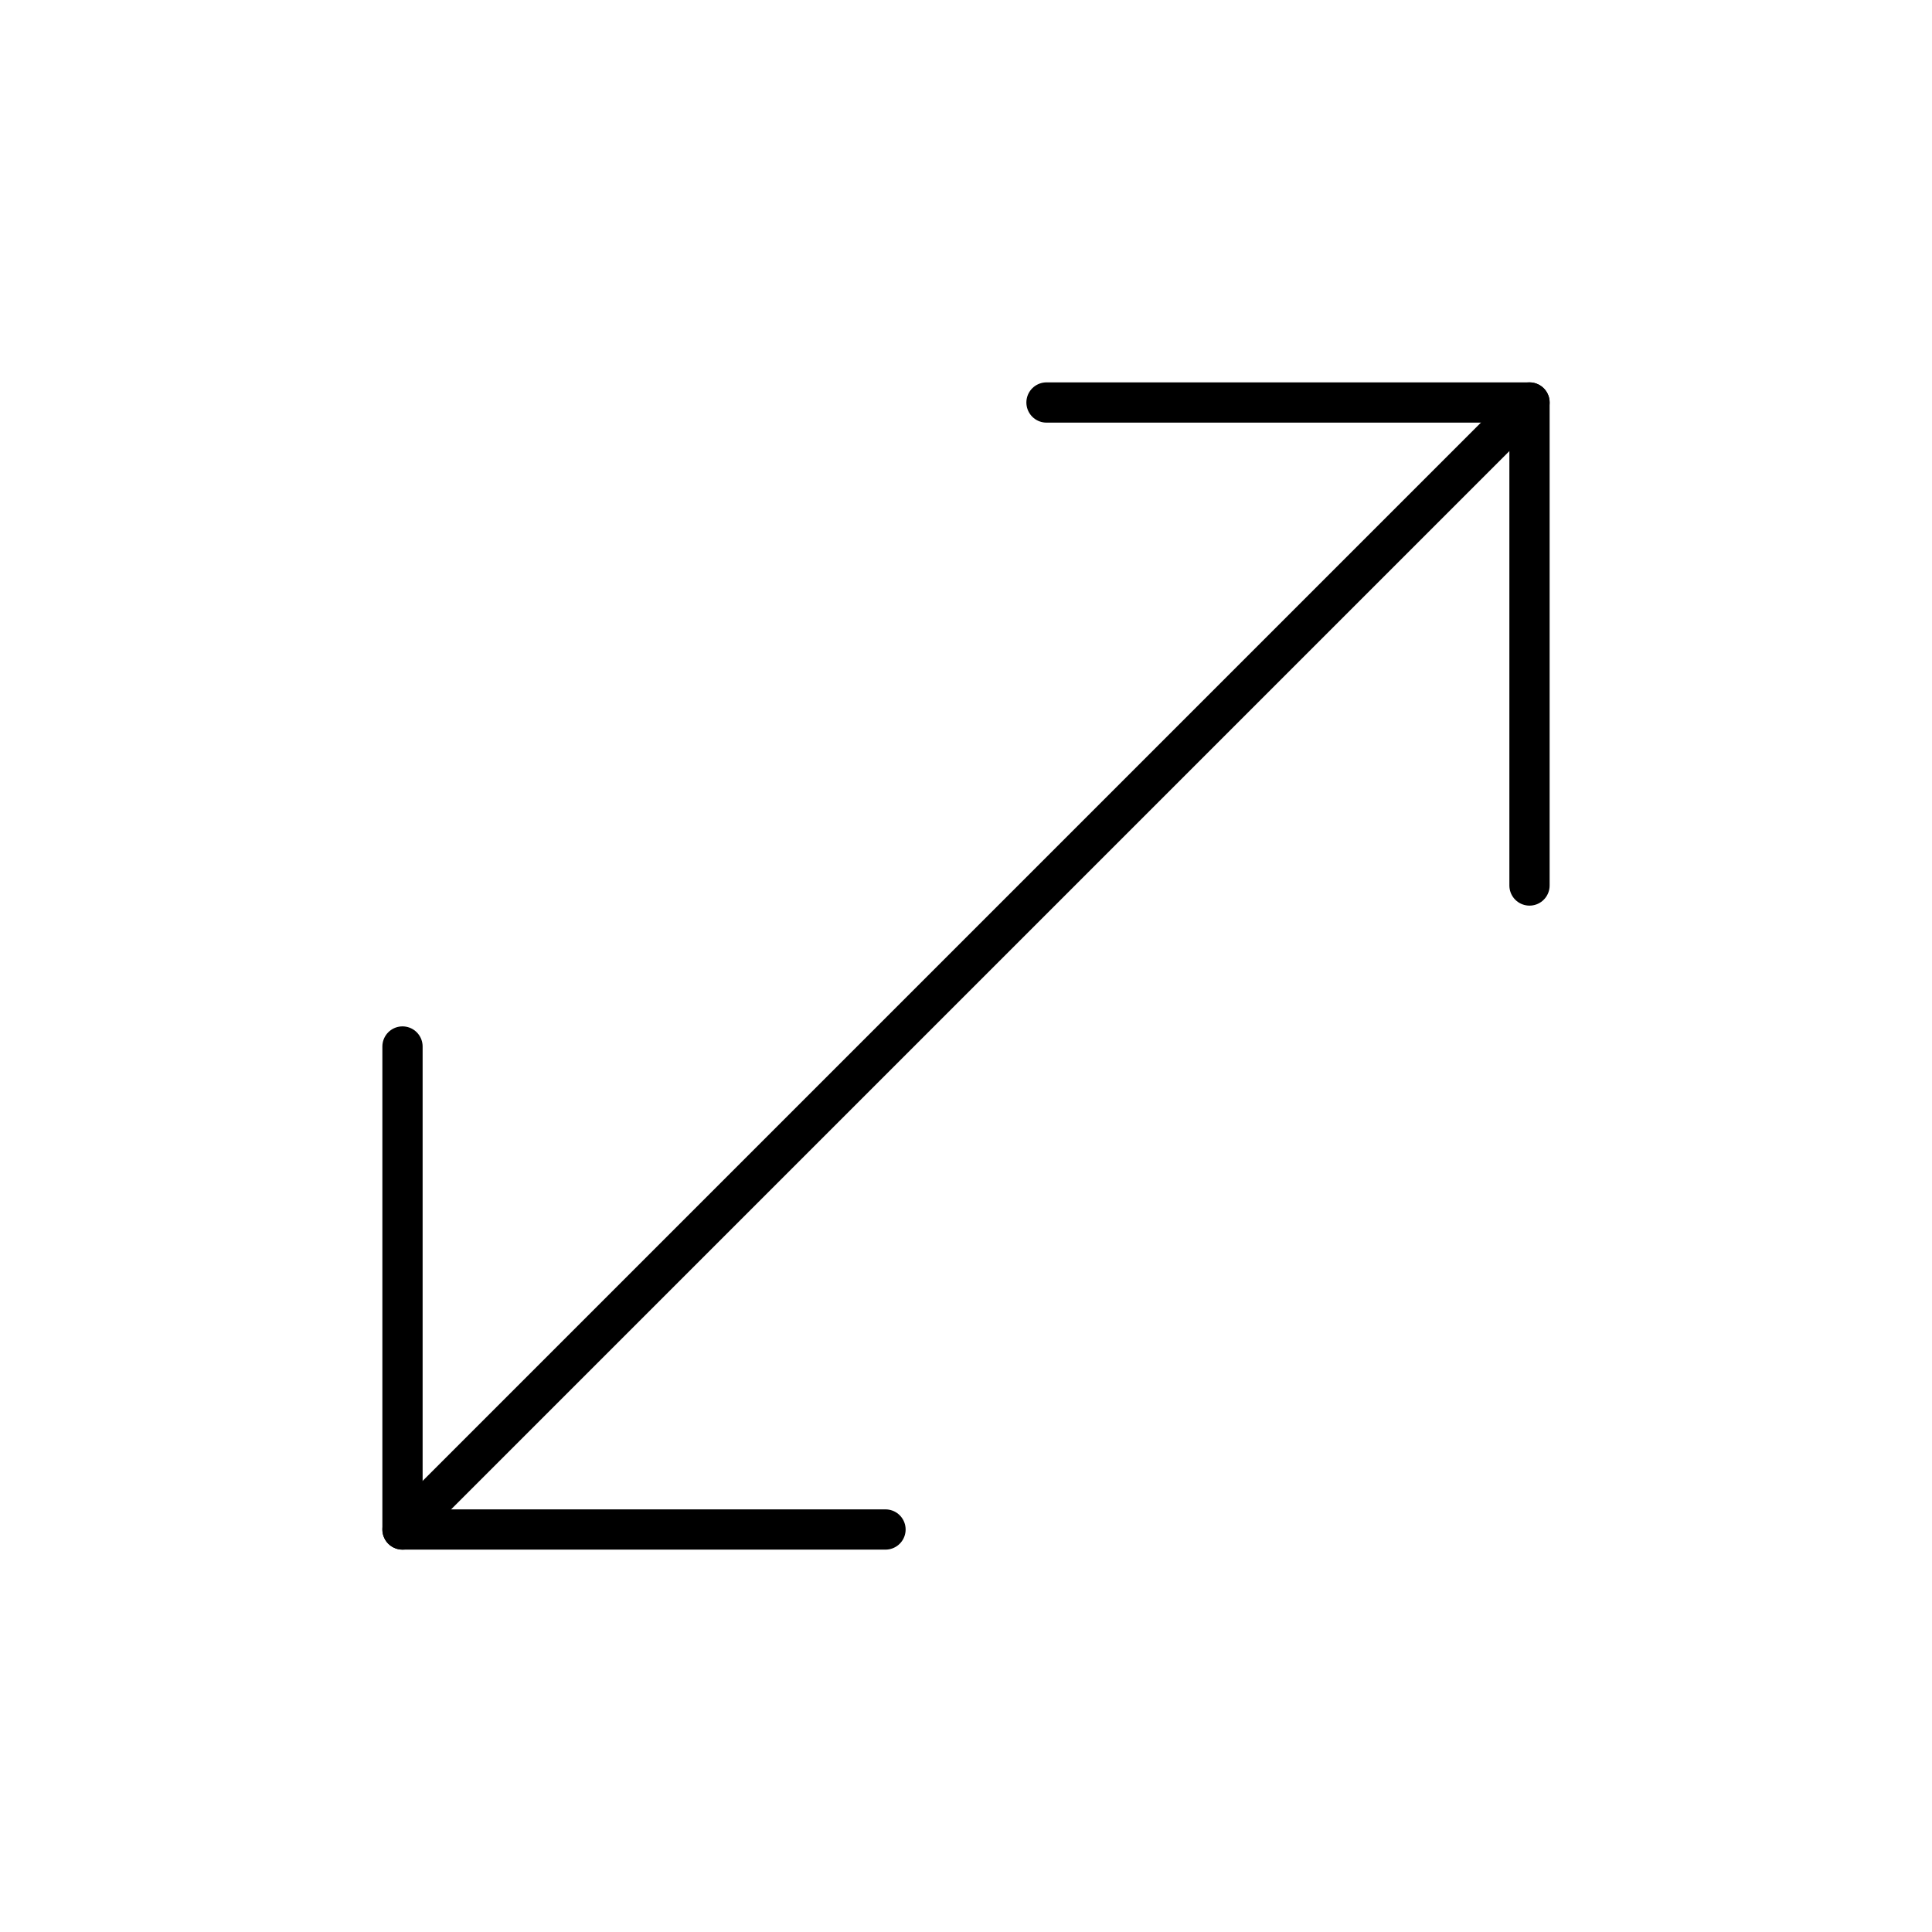 <svg xmlns="http://www.w3.org/2000/svg" width="48" height="48" viewBox="0 0 24 24" fill="none" stroke="currentColor" stroke-width="0.5" stroke-linecap="round" stroke-linejoin="round" class="lucide lucide-move-diagonal-icon lucide-move-diagonal"><path d="M11 19H5v-6"/><path d="M13 5h6v6"/><path d="M19 5 5 19"/></svg>
